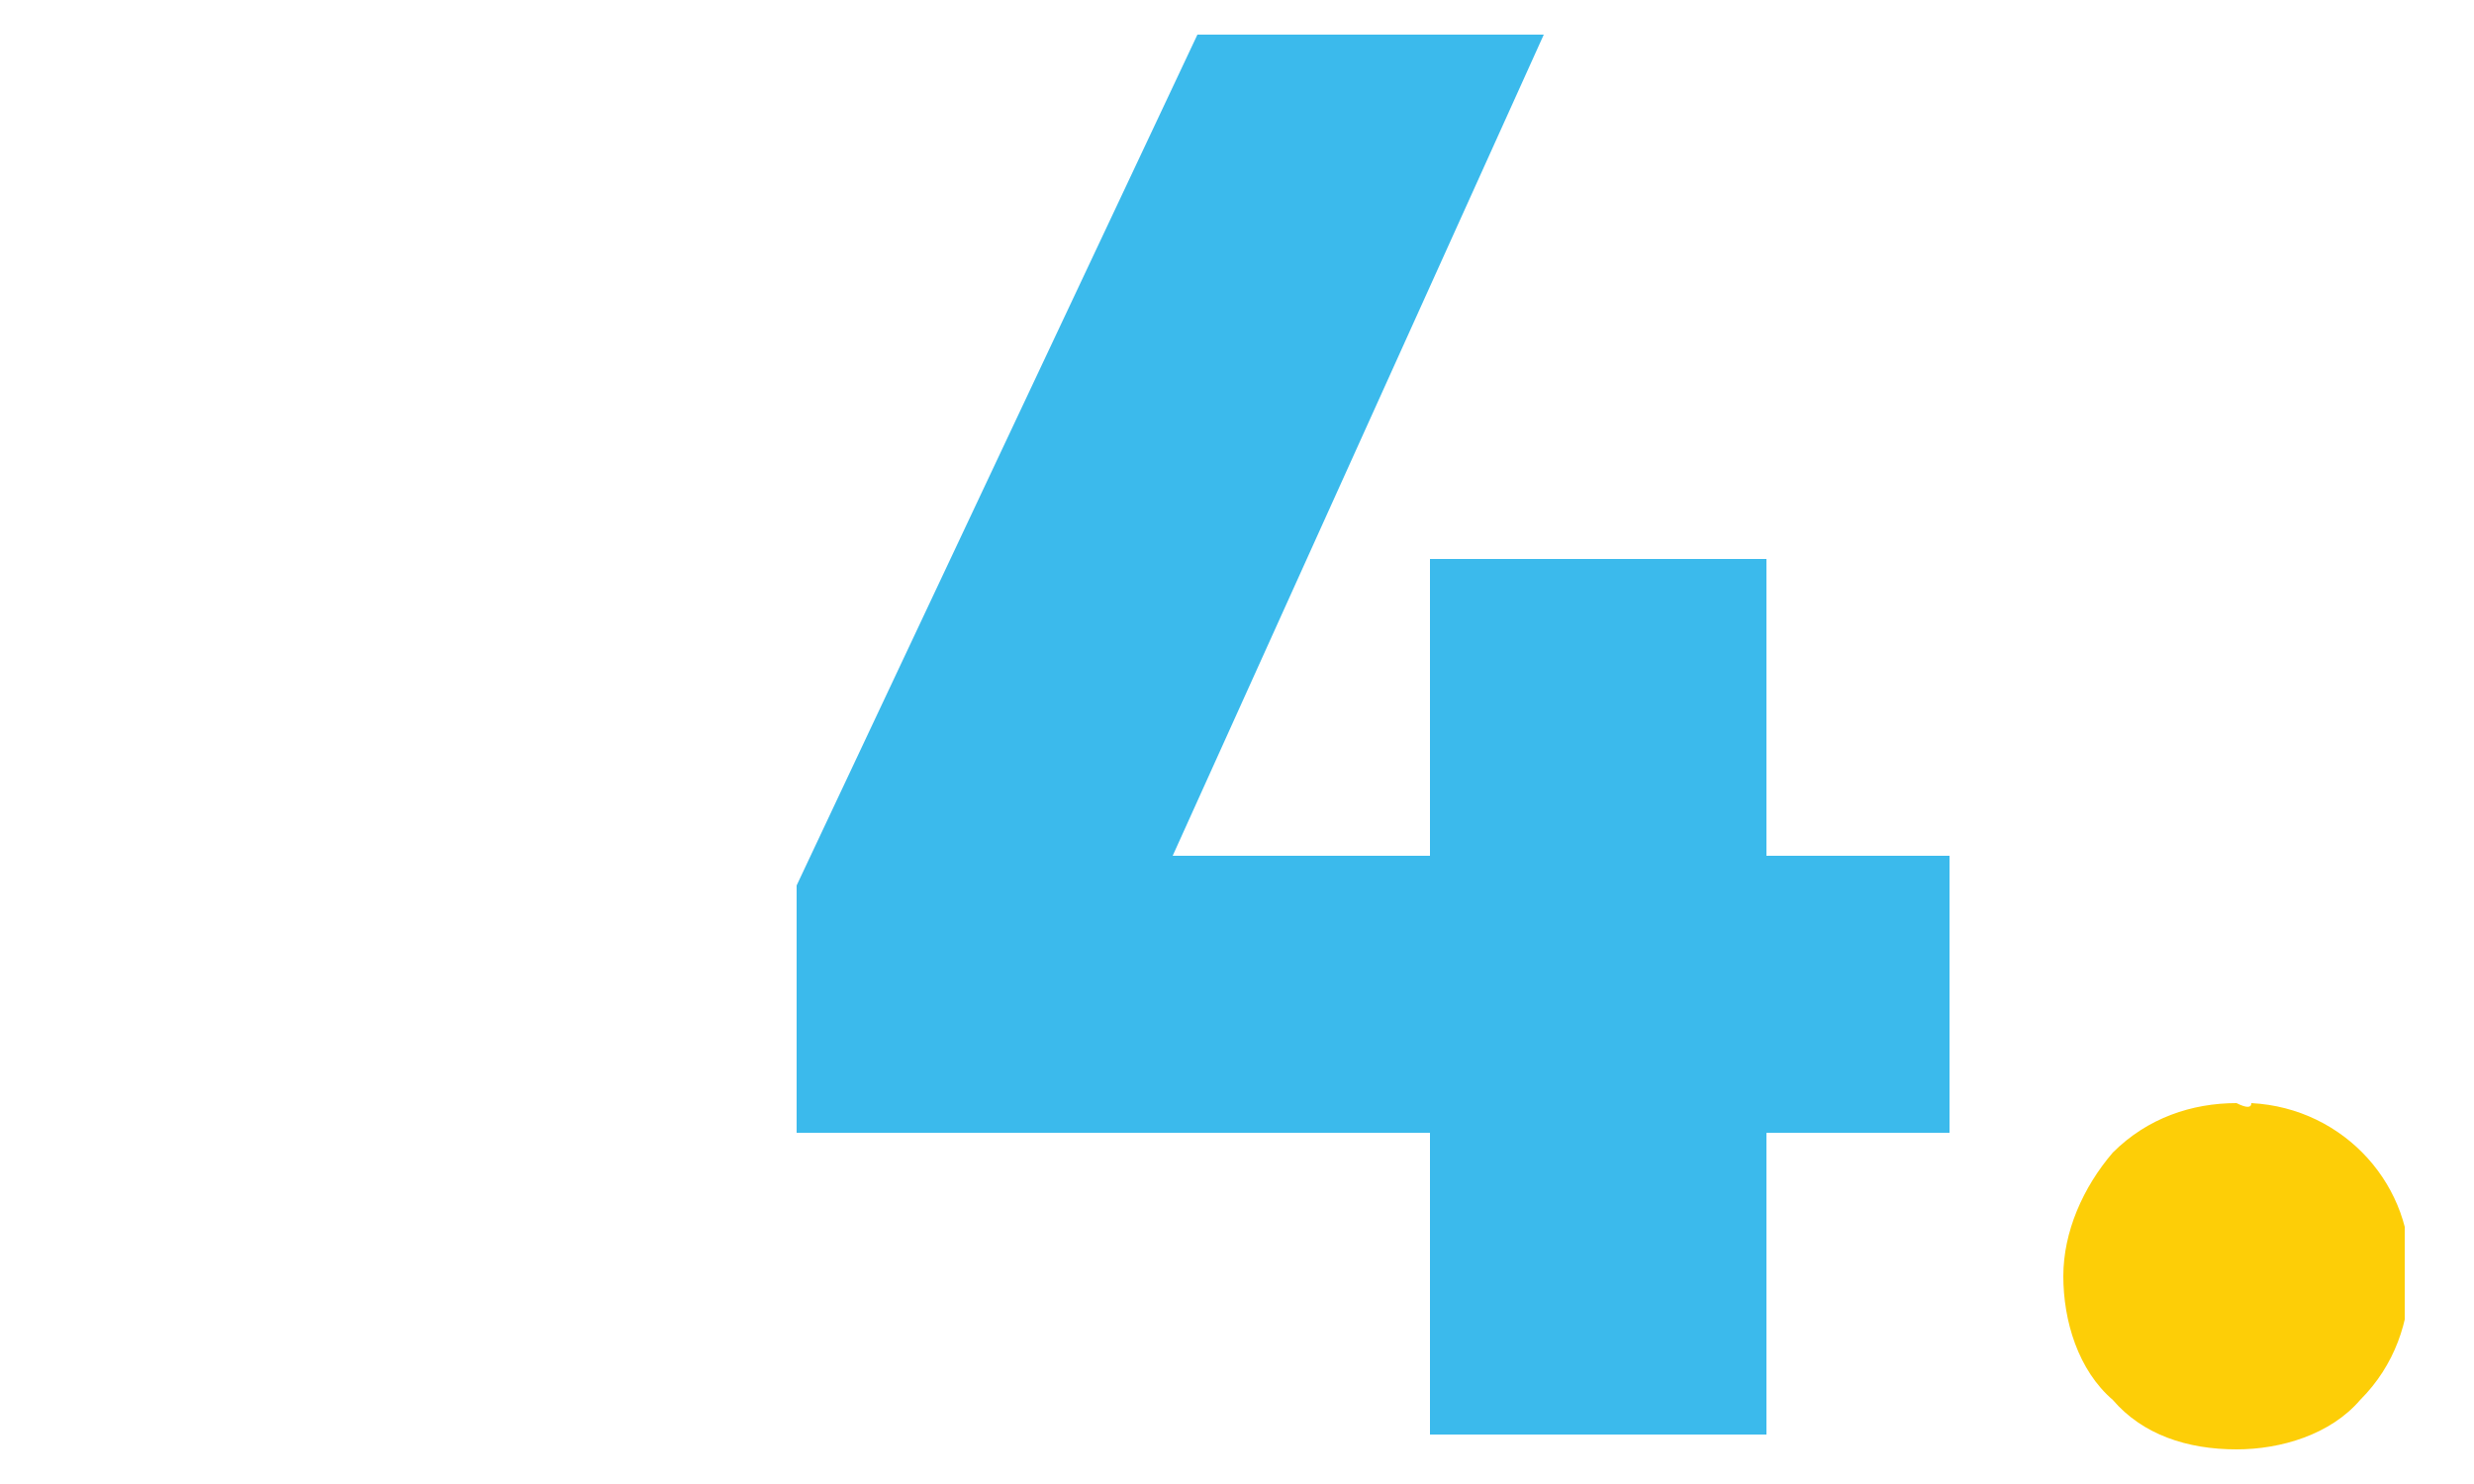 <?xml version="1.0" encoding="utf-8"?>
<!-- Generator: Adobe Illustrator 26.0.1, SVG Export Plug-In . SVG Version: 6.00 Build 0)  -->
<svg version="1.1" id="Layer_1" xmlns="http://www.w3.org/2000/svg" xmlns:xlink="http://www.w3.org/1999/xlink" x="0px" y="0px"
	 viewBox="0 0 50 30" style="enable-background:new 0 0 50 30;" xml:space="preserve">
<style type="text/css">
	.st0{clip-path:url(#SVGID_00000121981389067794990840000000404539603048069260_);}
	.st1{fill:#FDCE07;}
	.st2{fill:#3BBAEC;}
	.st3{fill:none;}
</style>
<g id="_x34_">
	<g>
		<g>
			<defs>
				<rect id="SVGID_1_" x="15.1" y="0.7" width="33.5" height="28.6"/>
			</defs>
			<clipPath id="SVGID_00000170994444253337603830000011287308393879794826_">
				<use xlink:href="#SVGID_1_"  style="overflow:visible;"/>
			</clipPath>
			<g style="clip-path:url(#SVGID_00000170994444253337603830000011287308393879794826_);">
				<path class="st1" d="M45.2,22.3c-0.9,0-1.8,0.3-2.5,1c-0.6,0.7-1,1.6-1,2.5s0.3,1.9,1,2.5c0.6,0.7,1.5,1,2.5,1
					c0.9,0,1.9-0.3,2.5-1c0.7-0.7,1-1.6,1-2.5c0.1-1.8-1.3-3.4-3.2-3.5C45.5,22.4,45.4,22.4,45.2,22.3"/>
			</g>
		</g>
	</g>
	<polygon class="st2" points="24.2,0.7 16.1,17.9 16.1,22.9 28.9,22.9 28.9,29 35.7,29 35.7,22.9 39.4,22.9 39.4,17.3 35.7,17.3 
		35.7,11.3 28.9,11.3 28.9,17.3 23.7,17.3 31.2,0.7 	"/>
</g>
<g id="_x30_">
	<rect x="0.2" y="0.2" class="st3" width="49.5" height="29.5"/>
</g>
</svg>
